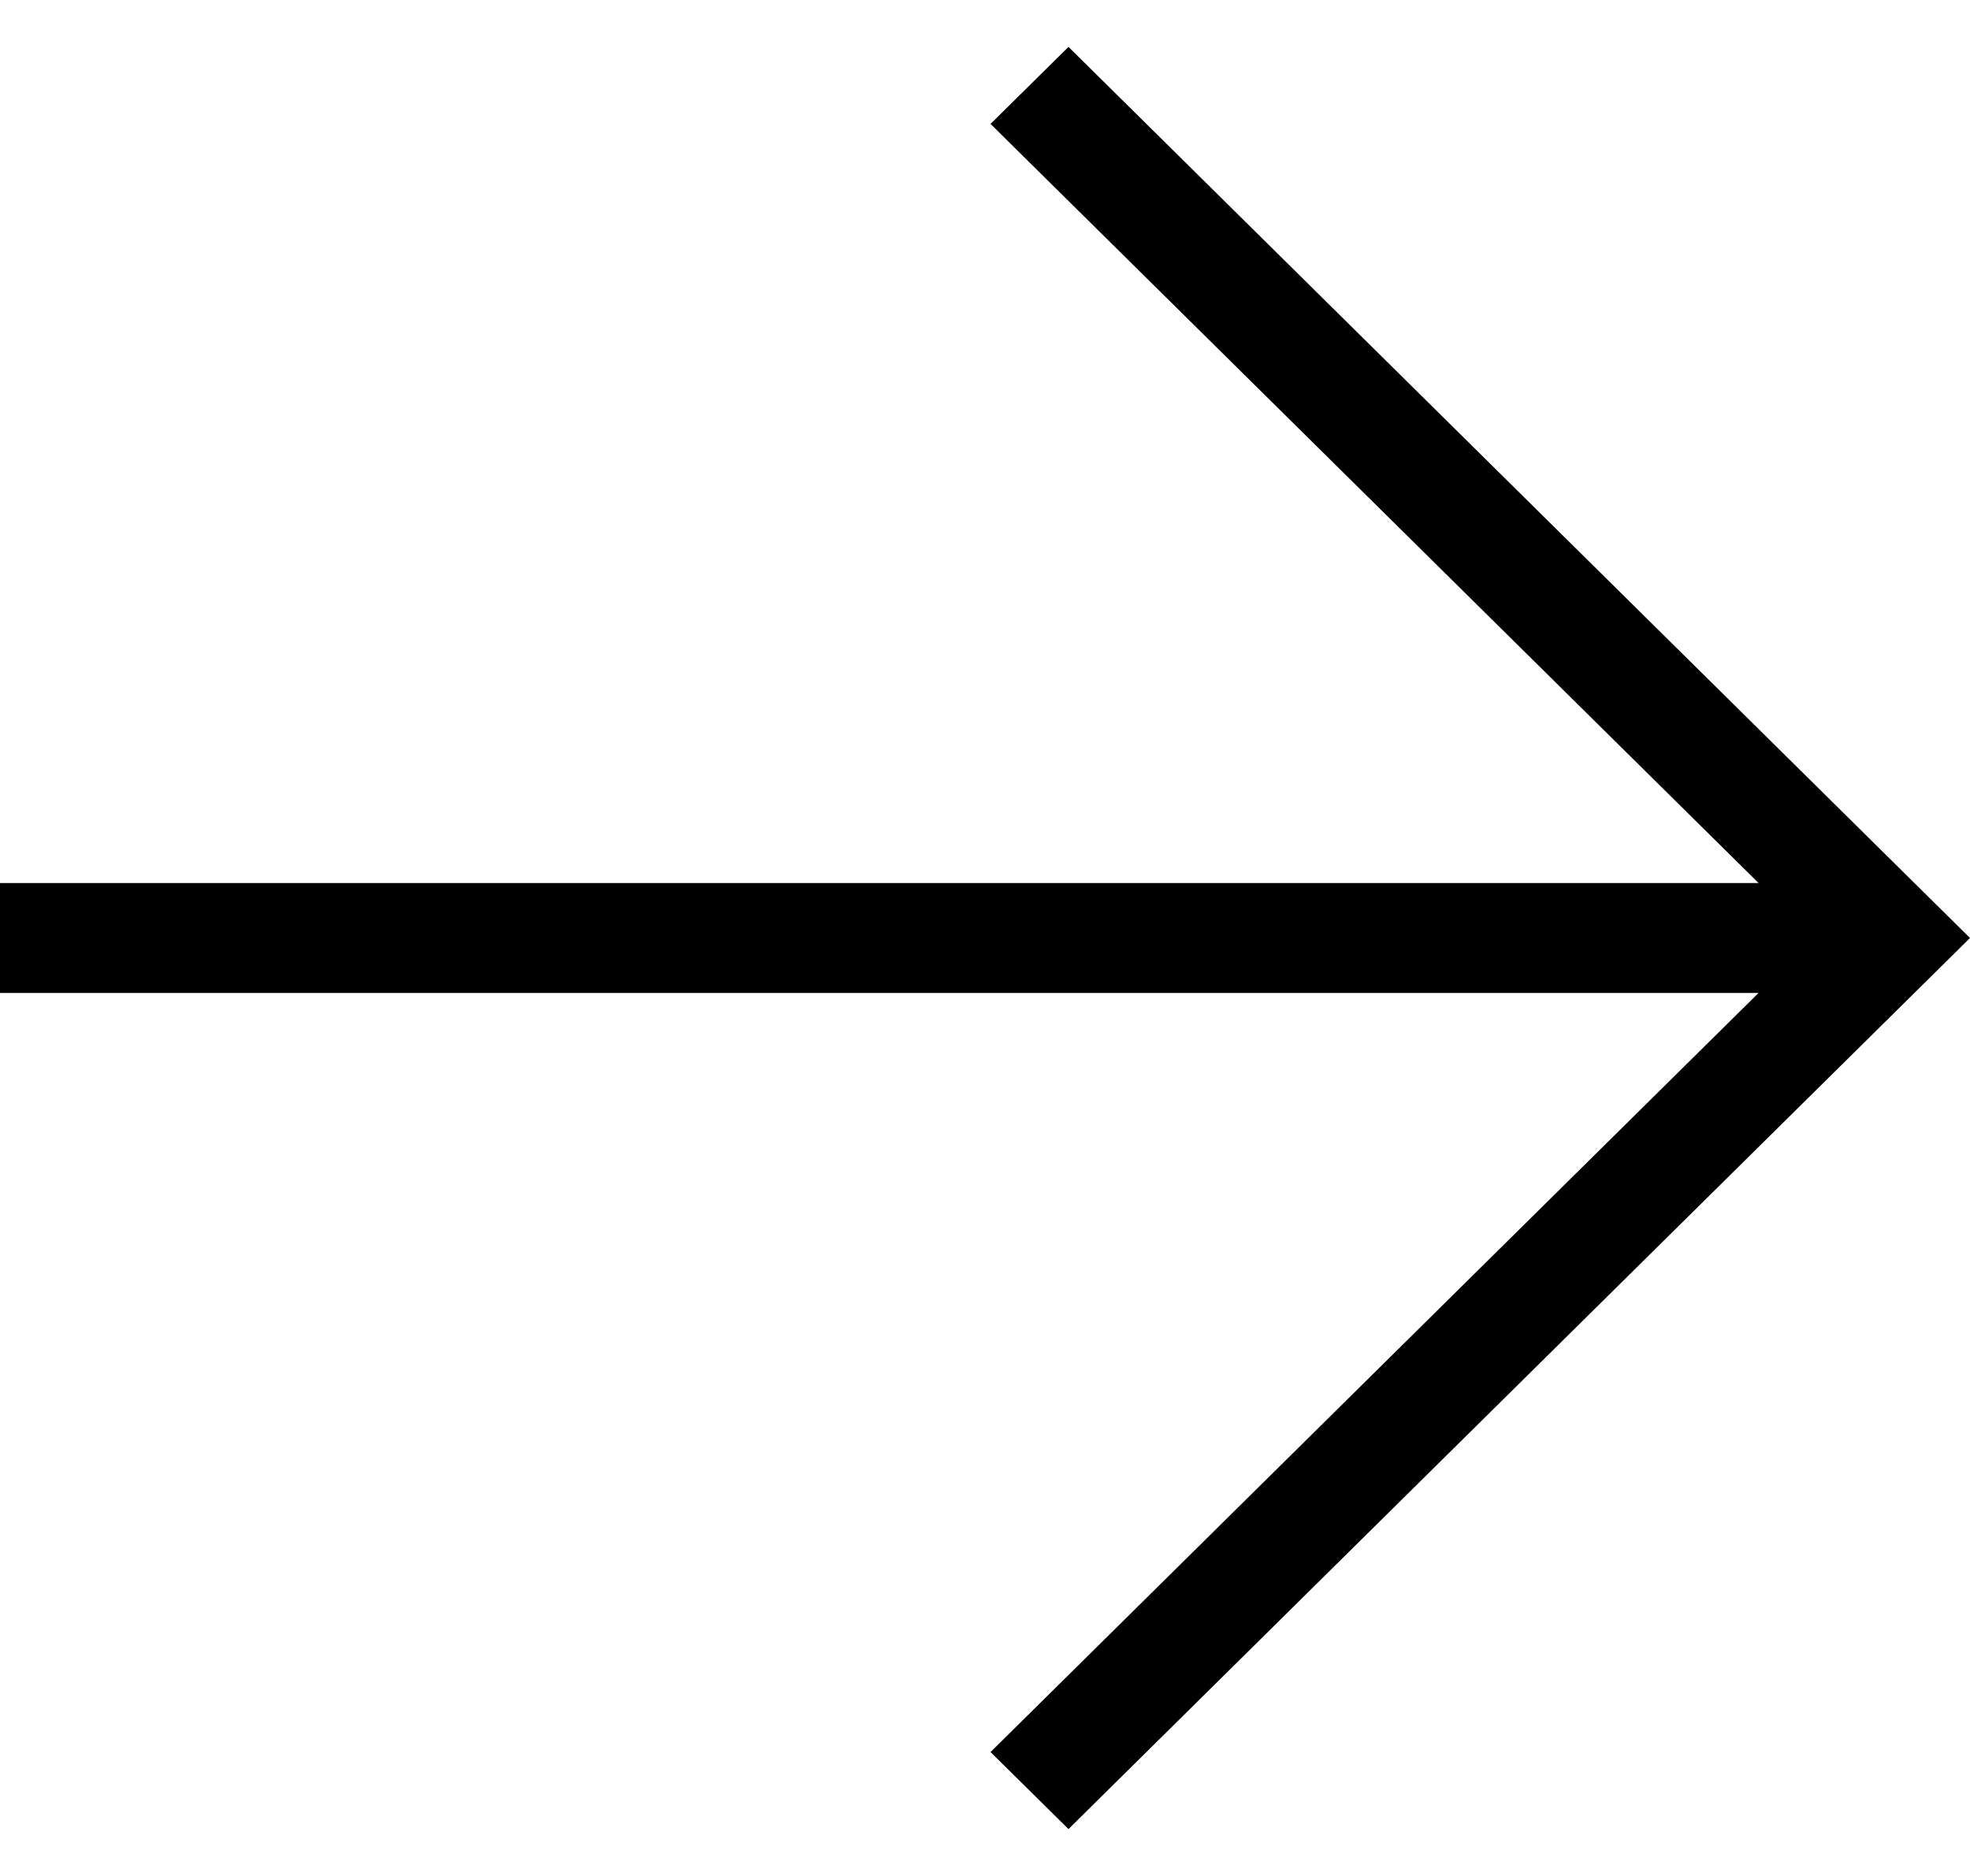 <svg width="21" height="20" viewBox="0 0 21 20" fill="none" xmlns="http://www.w3.org/2000/svg">
<path d="M10.559 18.679L11.39 19.5L21 10L11.39 0.5L10.559 1.321L18.746 9.414H0V10.586H18.746L10.559 18.679Z" fill="black"/>
</svg>
